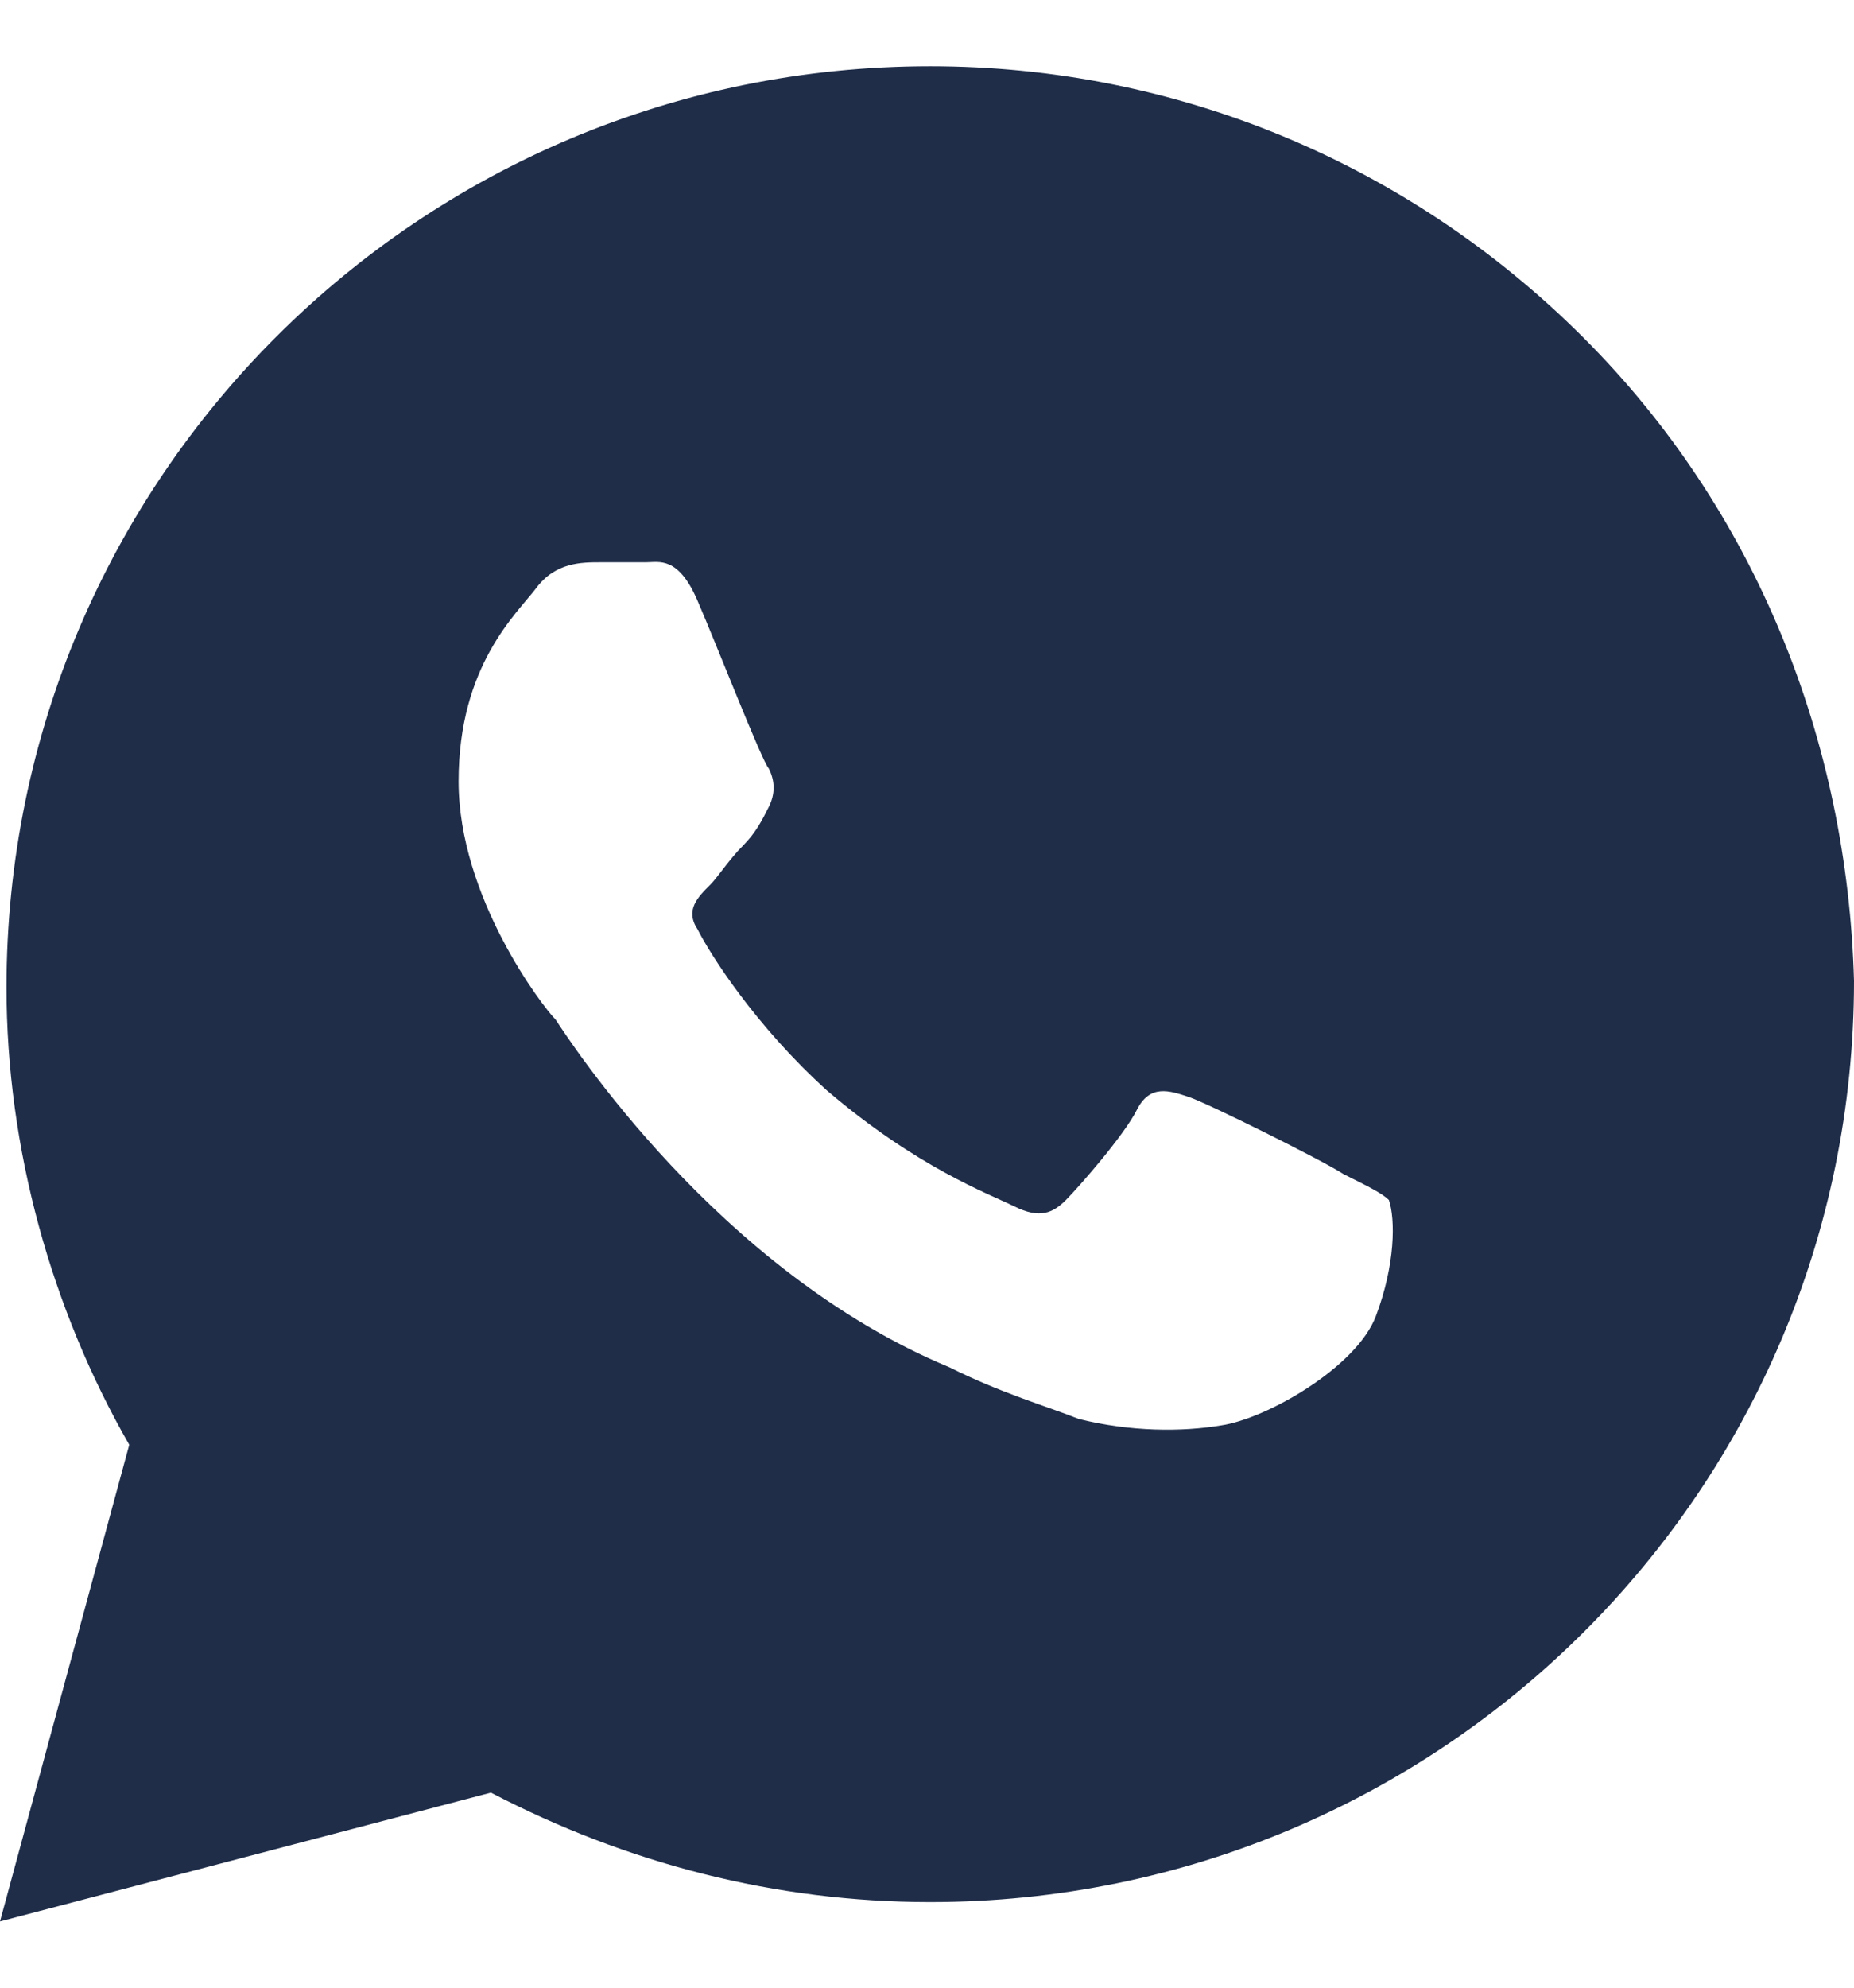 <?xml version="1.0" encoding="UTF-8"?>
<svg xmlns="http://www.w3.org/2000/svg" width="14" height="15" viewBox="0 0 14 15" fill="none">
  <path d="M11.951 2.542C10.634 1.229 8.878 0.5 7.024 0.5C3.171 0.5 0.049 3.611 0.049 7.451C0.049 8.667 0.39 9.882 0.976 10.903L0 14.5L3.707 13.528C4.732 14.062 5.854 14.354 7.024 14.354C10.878 14.354 14 11.243 14 7.403C13.951 5.604 13.268 3.854 11.951 2.542ZM10.39 9.931C10.244 10.319 9.561 10.708 9.22 10.757C8.927 10.806 8.537 10.806 8.146 10.708C7.902 10.611 7.561 10.514 7.171 10.319C5.415 9.59 4.293 7.84 4.195 7.694C4.098 7.597 3.463 6.771 3.463 5.896C3.463 5.021 3.902 4.632 4.049 4.438C4.195 4.243 4.39 4.243 4.537 4.243C4.634 4.243 4.78 4.243 4.878 4.243C4.976 4.243 5.122 4.194 5.268 4.535C5.415 4.875 5.756 5.75 5.805 5.799C5.854 5.896 5.854 5.993 5.805 6.09C5.756 6.188 5.707 6.285 5.61 6.382C5.512 6.479 5.415 6.625 5.366 6.674C5.268 6.771 5.171 6.868 5.268 7.014C5.366 7.208 5.707 7.743 6.244 8.229C6.927 8.812 7.463 9.007 7.659 9.104C7.854 9.201 7.951 9.153 8.049 9.056C8.146 8.958 8.488 8.569 8.585 8.375C8.683 8.181 8.829 8.229 8.976 8.278C9.122 8.326 10 8.764 10.146 8.861C10.341 8.958 10.439 9.007 10.488 9.056C10.537 9.201 10.537 9.542 10.39 9.931Z" fill="#1F2D49"></path>
</svg>
